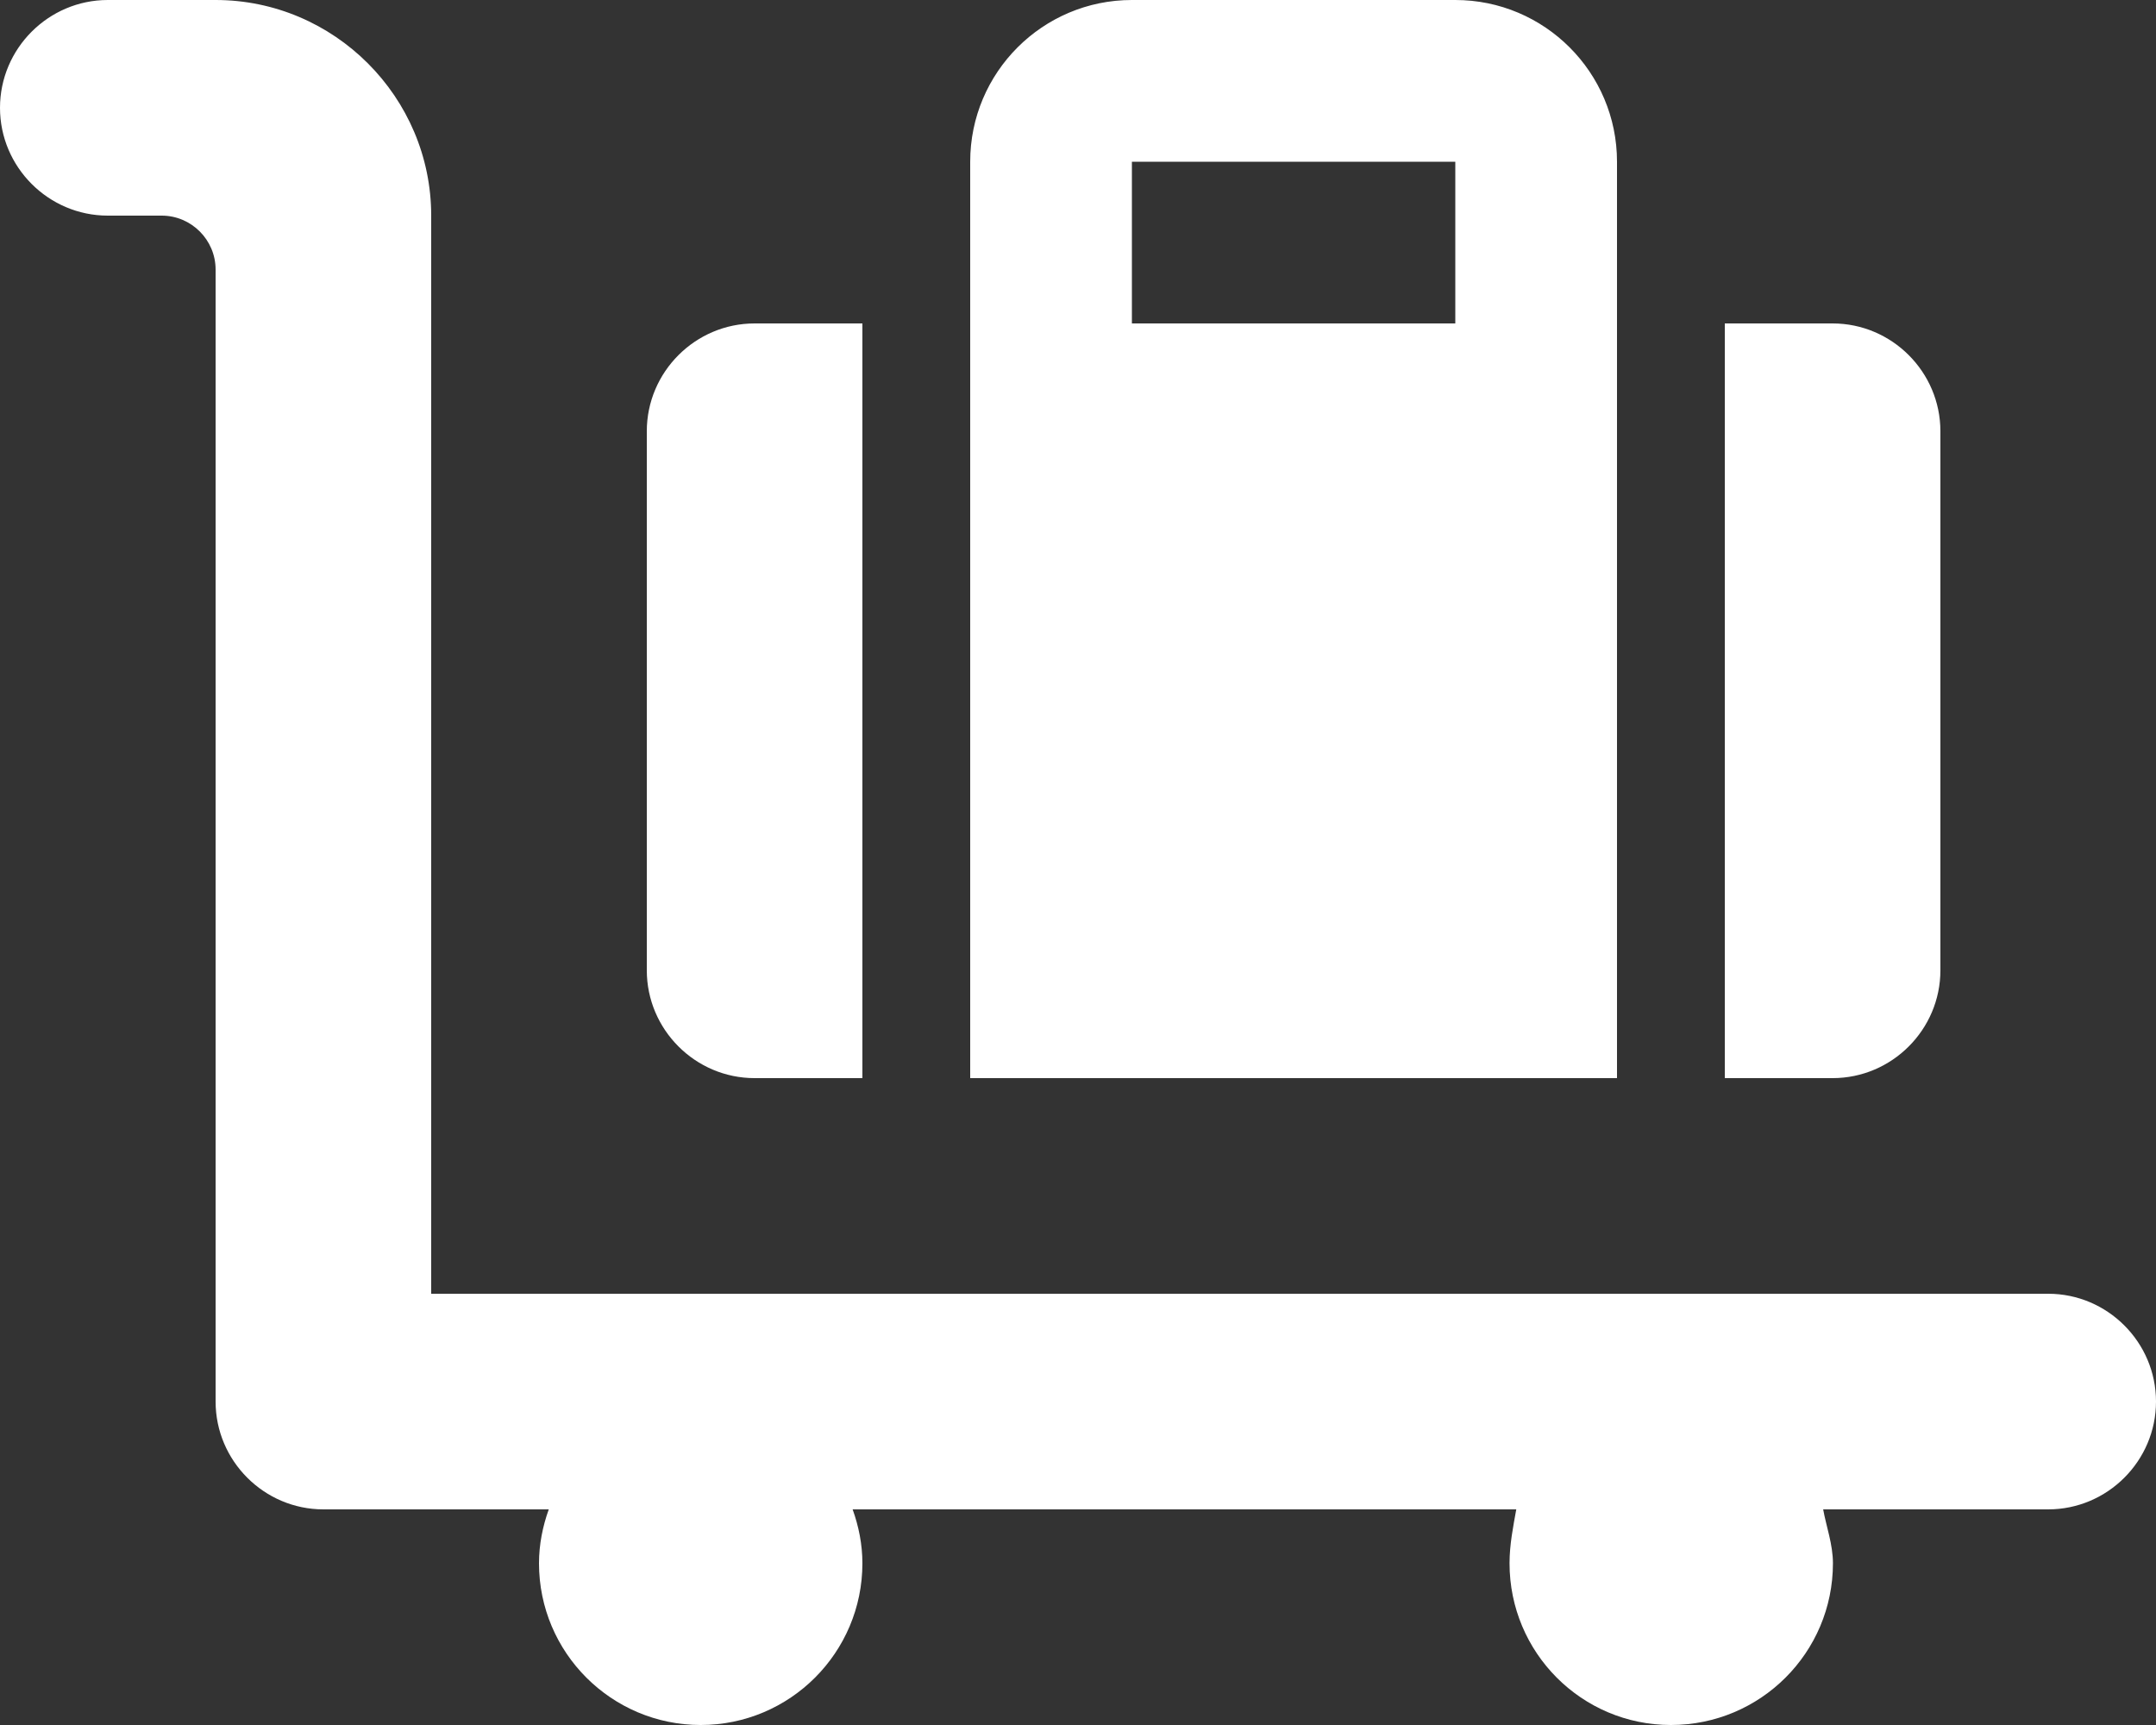 <?xml version="1.0" encoding="utf-8"?>
<!-- Generator: Adobe Illustrator 25.4.1, SVG Export Plug-In . SVG Version: 6.00 Build 0)  -->
<svg version="1.1"
	 id="svg8544" sodipodi:docname="cart-flatbed-suitcase-solid-white.svg" xmlns:inkscape="http://www.inkscape.org/namespaces/inkscape" xmlns:sodipodi="http://sodipodi.sourceforge.net/DTD/sodipodi-0.dtd" xmlns:svg="http://www.w3.org/2000/svg"
	 xmlns="http://www.w3.org/2000/svg" xmlns:xlink="http://www.w3.org/1999/xlink" x="0px" y="0px" viewBox="0 0 640 512"
	 style="enable-background:new 0 0 640 512;" xml:space="preserve">
<rect x="0" y="0" width="640" height="512" fill="#333333" stroke="none"/>
<style type="text/css">
	.st0{fill:#FFFFFF;}
</style>
<sodipodi:namedview  bordercolor="#666666" borderopacity="1.0" id="namedview8546" inkscape:current-layer="svg8544" inkscape:cx="318.91525" inkscape:cy="259.25424" inkscape:deskcolor="#d1d1d1" inkscape:pagecheckerboard="0" inkscape:pageopacity="0.0" inkscape:showpageshadow="2" inkscape:window-height="1096" inkscape:window-maximized="1" inkscape:window-width="1920" inkscape:window-x="1920" inkscape:window-y="27" inkscape:zoom="0.4609375" pagecolor="#ffffff" showgrid="false">
	</sodipodi:namedview>
<path id="path8542" class="st0" d="M541.2,448c0.9,5,2.9,10.4,2.9,16c0,26.5-21.5,48-48.1,48c-26.5,0-47.9-21.5-47.9-48
	c0-5.6,1.1-11,2-16h-197c1.8,5,2.9,10.4,2.9,16c0,26.5-21.5,48-48,48s-48-21.5-48-48c0-5.6,1.1-11,2.9-16H96c-17.6,0-32-14.4-32-32
	V80c0-8.8-7.2-16-16-16H32C14.4,64,0,49.6,0,32S14.4,0,32,0h32c35.2,0,64,28.8,64,64v320h480c17.6,0,32,14.4,32,32s-14.4,32-32,32
	H541.2z M432,0c26.5,0,48,21.5,48,48v272H288V48c0-26.5,21.5-48,48-48H432z M336,96h96V48h-96V96z M256,320h-32
	c-17.6,0-32-14.4-32-32V128c0-17.6,14.4-32,32-32h32V320z M576,128v160c0,17.6-14.4,32-32,32h-32V96h32C561.6,96,576,110.4,576,128z
	"/>
</svg>
